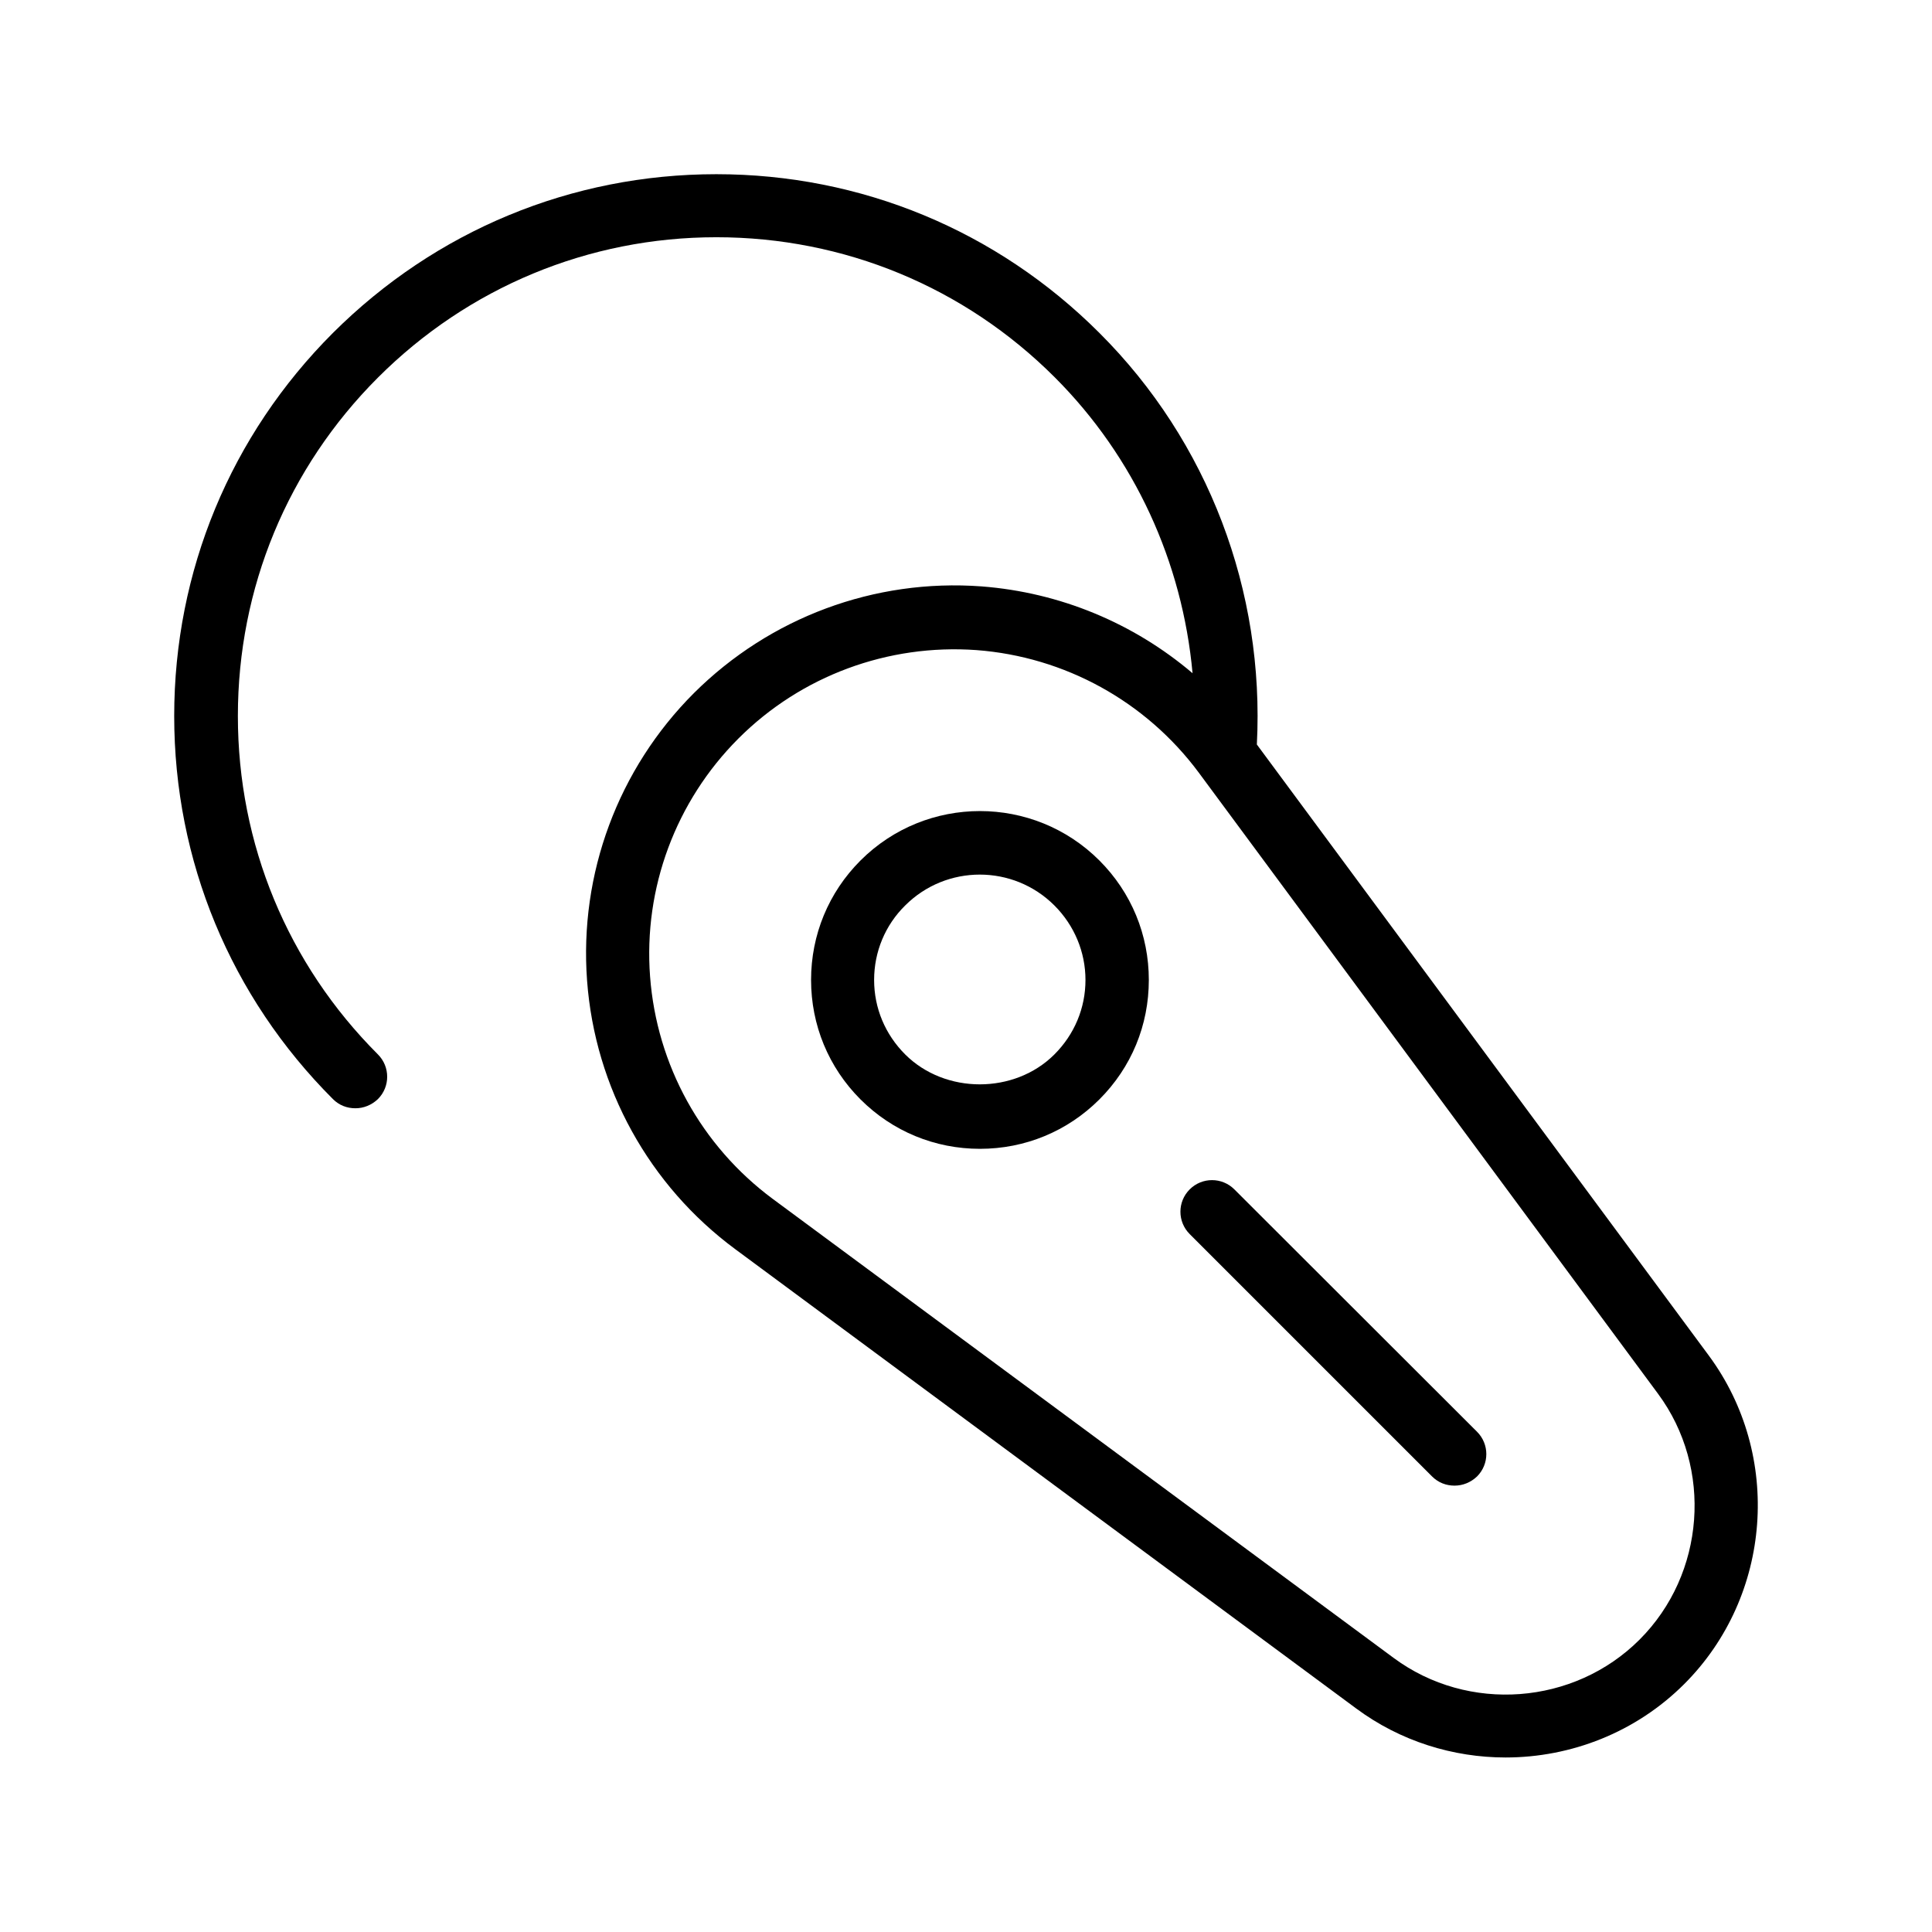 <?xml version="1.0" encoding="UTF-8"?>
<!-- Uploaded to: ICON Repo, www.iconrepo.com, Generator: ICON Repo Mixer Tools -->
<svg fill="#000000" width="800px" height="800px" version="1.1" viewBox="144 144 512 512" xmlns="http://www.w3.org/2000/svg">
 <g>
  <path d="m477.08 341.3c2.098-40.641-12.848-80.273-41.73-109.07-27.121-27.121-63.145-42.066-101.52-42.066s-74.395 14.945-101.6 42.066c-27.121 27.121-42.066 63.145-42.066 101.52s14.945 74.395 42.066 101.52c1.68 1.68 3.777 2.434 5.961 2.434s4.281-0.84 5.961-2.434c3.273-3.273 3.273-8.566 0-11.84-23.93-23.93-37.113-55.754-37.113-89.68 0-33.922 13.184-65.746 37.113-89.68 23.93-23.93 55.84-37.199 89.68-37.199 33.84 0 65.746 13.184 89.68 37.113 21.242 21.242 33.84 49.039 36.527 78.426-15.617-13.266-35.098-21.41-55.922-23.008-28.383-2.098-56.09 8.23-76.242 28.297-20.07 20.07-30.398 47.863-28.297 76.16 2.098 28.383 16.457 54.328 39.297 71.207l164.49 121.67c11.754 8.734 25.777 13.016 39.633 13.016 17.297 0 34.512-6.633 47.359-19.48 23.258-23.258 26.031-60.625 6.465-87.074zm101.43 237.21c-17.383 17.383-45.426 19.48-65.16 4.871l-164.58-121.67c-18.895-14.023-30.73-35.434-32.496-58.945-1.762-23.426 6.801-46.434 23.426-63.059s39.633-25.105 63.059-23.426c23.426 1.762 44.922 13.602 58.945 32.496l121.68 164.57c14.609 19.734 12.508 47.777-4.871 65.16z"/>
  <path d="m372.04 372.04c-8.48 8.48-13.098 19.734-13.098 31.656s4.617 23.176 13.098 31.656c8.48 8.48 19.734 13.098 31.656 13.098s23.176-4.617 31.656-13.098c8.48-8.48 13.098-19.648 13.098-31.656 0-11.922-4.617-23.176-13.098-31.656-17.465-17.465-45.844-17.465-63.312 0zm51.391 51.391c-10.578 10.578-28.969 10.578-39.551 0-5.289-5.289-8.23-12.258-8.23-19.734 0-7.473 2.938-14.527 8.23-19.734 10.914-10.914 28.633-10.914 39.551 0 5.289 5.289 8.23 12.344 8.23 19.734 0 7.477-2.941 14.445-8.23 19.734z"/>
  <path d="m471.12 459.2c-3.273-3.273-8.566-3.273-11.84 0-3.273 3.273-3.273 8.566 0 11.84l64.234 64.234c1.68 1.68 3.777 2.434 5.961 2.434 2.184 0 4.281-0.84 5.961-2.434 3.273-3.273 3.273-8.566 0-11.84z"/>
 </g>
</svg>